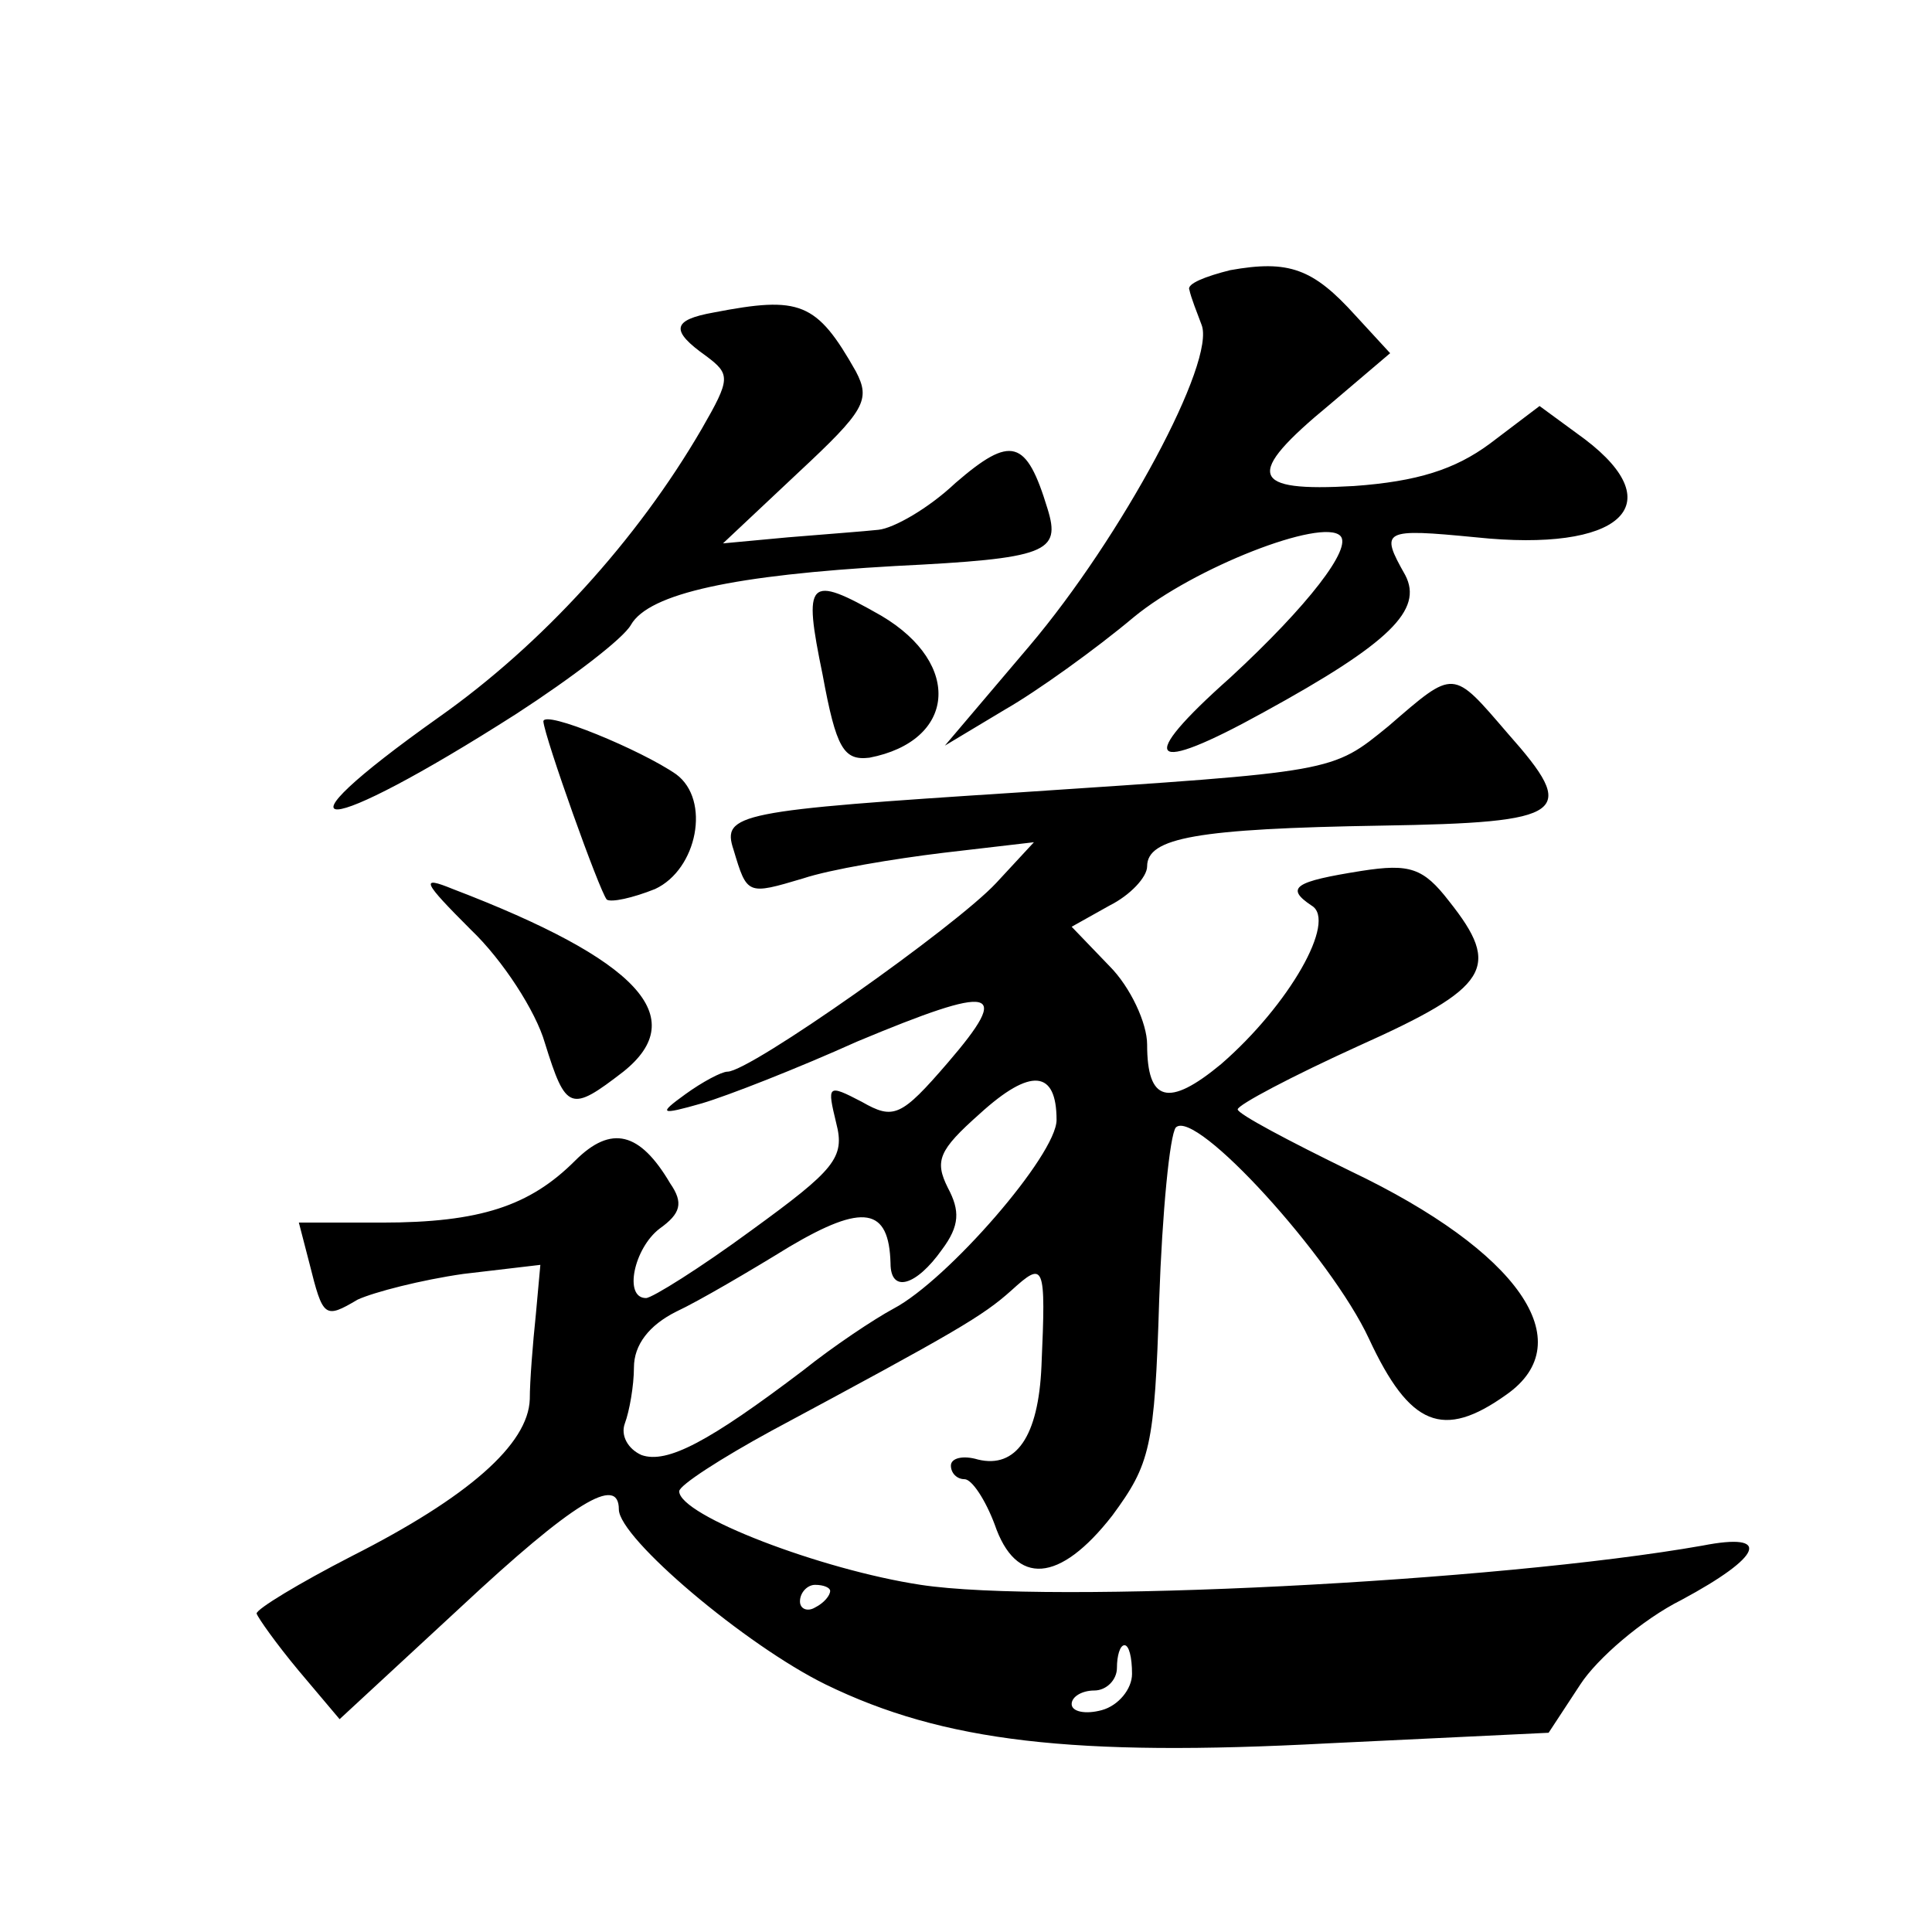 <?xml version="1.0" standalone="no"?>
<!DOCTYPE svg PUBLIC "-//W3C//DTD SVG 20010904//EN"
 "http://www.w3.org/TR/2001/REC-SVG-20010904/DTD/svg10.dtd">
<svg version="1.0" xmlns="http://www.w3.org/2000/svg"
 width="128pt" height="128pt" viewBox="0 0 128 128"
 preserveAspectRatio="xMidYMid meet">
<g transform="translate(0,128) scale(0.1,-0.1)"
fill="#0" stroke="none">
<path d="M815 1101 c-16 -4 -29 -9 -27 -13 1 -5 5 -15 8 -23 10 -24 -53 -141 -114
-213 l-56 -66 40 24 c21 12 60 40 85 61 40 33 125 66 137 54 8 -8 -21 -46 -73 -94
-63 -56 -54 -65 22 -23 84 46 106 68 94 91 -17 30 -15 31 47 25 95 -10 130 21 72
65 l-30 22 -33 -25 c-23 -17 -48 -25 -90 -28 -69 -4 -73 7 -16 54 l40 34 -23 25
c-28 31 -44 37 -83 30z M473 1073 c-28 -5 -29 -12 -5 -29 16 -12 16 -15 -3 -48
-43 -74 -106 -143 -174 -191 -117 -83 -79 -81 51 2 37 24 71 50 76 59 12 21 69
33 175 39 101 5 110 9 101 38 -14 46 -24 49 -61 17 -18 -17 -41 -30 -51 -31 -9
-1 -36 -3 -60 -5 l-43 -4 50 47 c44 41 48 48 38 67 -26 46 -37 50 -94 39z M545
833 c9 -49 14 -57 31 -55 57 11 62 62 8 94 -49 28 -52 24 -39 -39z M920 799 c-38
-31 -35 -30 -245 -44 -186 -12 -197 -14 -189 -38 9 -30 9 -30 46 -19 18 6 60 13
93 17 l60 7 -25 -27 c-27 -29 -163 -125 -178 -125 -4 0 -17 -7 -28 -15 -18 -13
-17 -14 11 -6 17 5 63 23 103 41 91 38 103 36 60 -14 -31 -36 -36 -38 -57 -26 -23
12 -23 11 -17 -14 6 -23 -1 -31 -56 -71 -34 -25 -66 -45 -70 -45 -15 0 -8 33 9
46 14 10 16 17 7 30 -20 34 -39 39 -63 15 -30 -30 -63 -41 -128 -41 l-55 0 7 -27
c9 -36 10 -37 32 -24 11 5 42 13 70 17 l51 6 -3 -33 c-2 -19 -4 -44 -4 -56 -1 -30
-41 -65 -118 -104 -35 -18 -63 -35 -63 -38 1 -3 13 -20 28 -38 l27 -32 80 74 c75
70 105 88 105 65 0 -19 84 -90 137 -116 78 -38 164 -48 333 -39 l146 7 21 32 c11
17 41 43 67 56 54 29 60 45 14 36 -136 -24 -433 -39 -518 -26 -66 10 -160 46 -160
62 0 4 28 22 61 40 123 66 140 76 159 93 22 20 23 18 20 -50 -2 -47 -17 -68 -42
-62 -10 3 -18 1 -18 -4 0 -5 4 -9 9 -9 5 0 14 -14 20 -30 14 -41 43 -39 78 6 25
34 28 45 31 143 2 58 7 109 11 114 13 13 103 -86 128 -140 27 -58 49 -67 91 -37
50 35 8 95 -103 148 -41 20 -75 38 -75 41 0 3 36 22 80 42 87 39 95 52 60 96 -17
22 -26 25 -58 20 -44 -7 -51 -11 -33 -23 17 -10 -15 -66 -60 -105 -35 -29 -49 -25
-49 13 0 14 -11 38 -25 52 l-25 26 25 14 c14 7 25 19 25 26 0 19 33 25 155 27 124
2 131 8 84 61 -37 43 -35 43 -79 5z m-220 -261 c0 -23 -72 -106 -108 -125 -13 -7
-40 -25 -60 -41 -62 -47 -90 -62 -107 -56 -9 4 -14 13 -11 21 3 8 6 25 6 37 0 15
10 28 28 37 15 7 49 27 75 43 49 29 66 26 67 -11 0 -20 17 -15 34 9 12 16 12 26
4 41 -9 18 -6 25 21 49 34 31 51 29 51 -4z m-150 -312 c0 -3 -4 -8 -10 -11 -5 -3
-10 -1 -10 4 0 6 5 11 10 11 6 0 10 -2 10 -4z m200 -55 c0 -10 -9 -21 -20 -24 -11
-3 -20 -1 -20 4 0 5 7 9 15 9 8 0 15 7 15 15 0 8 2 15 5 15 3 0 5 -8 5 -19z M360
802 c1 -11 37 -112 42 -118 3 -2 17 1 32 7 28 13 37 59 14 76 -23 16 -88 43 -88
35z M312 664 c21 -20 43 -54 49 -75 14 -45 17 -46 52 -19 45 36 10 74 -113 121
-22 9 -20 5 12 -27z"/>
</g>
</svg>
